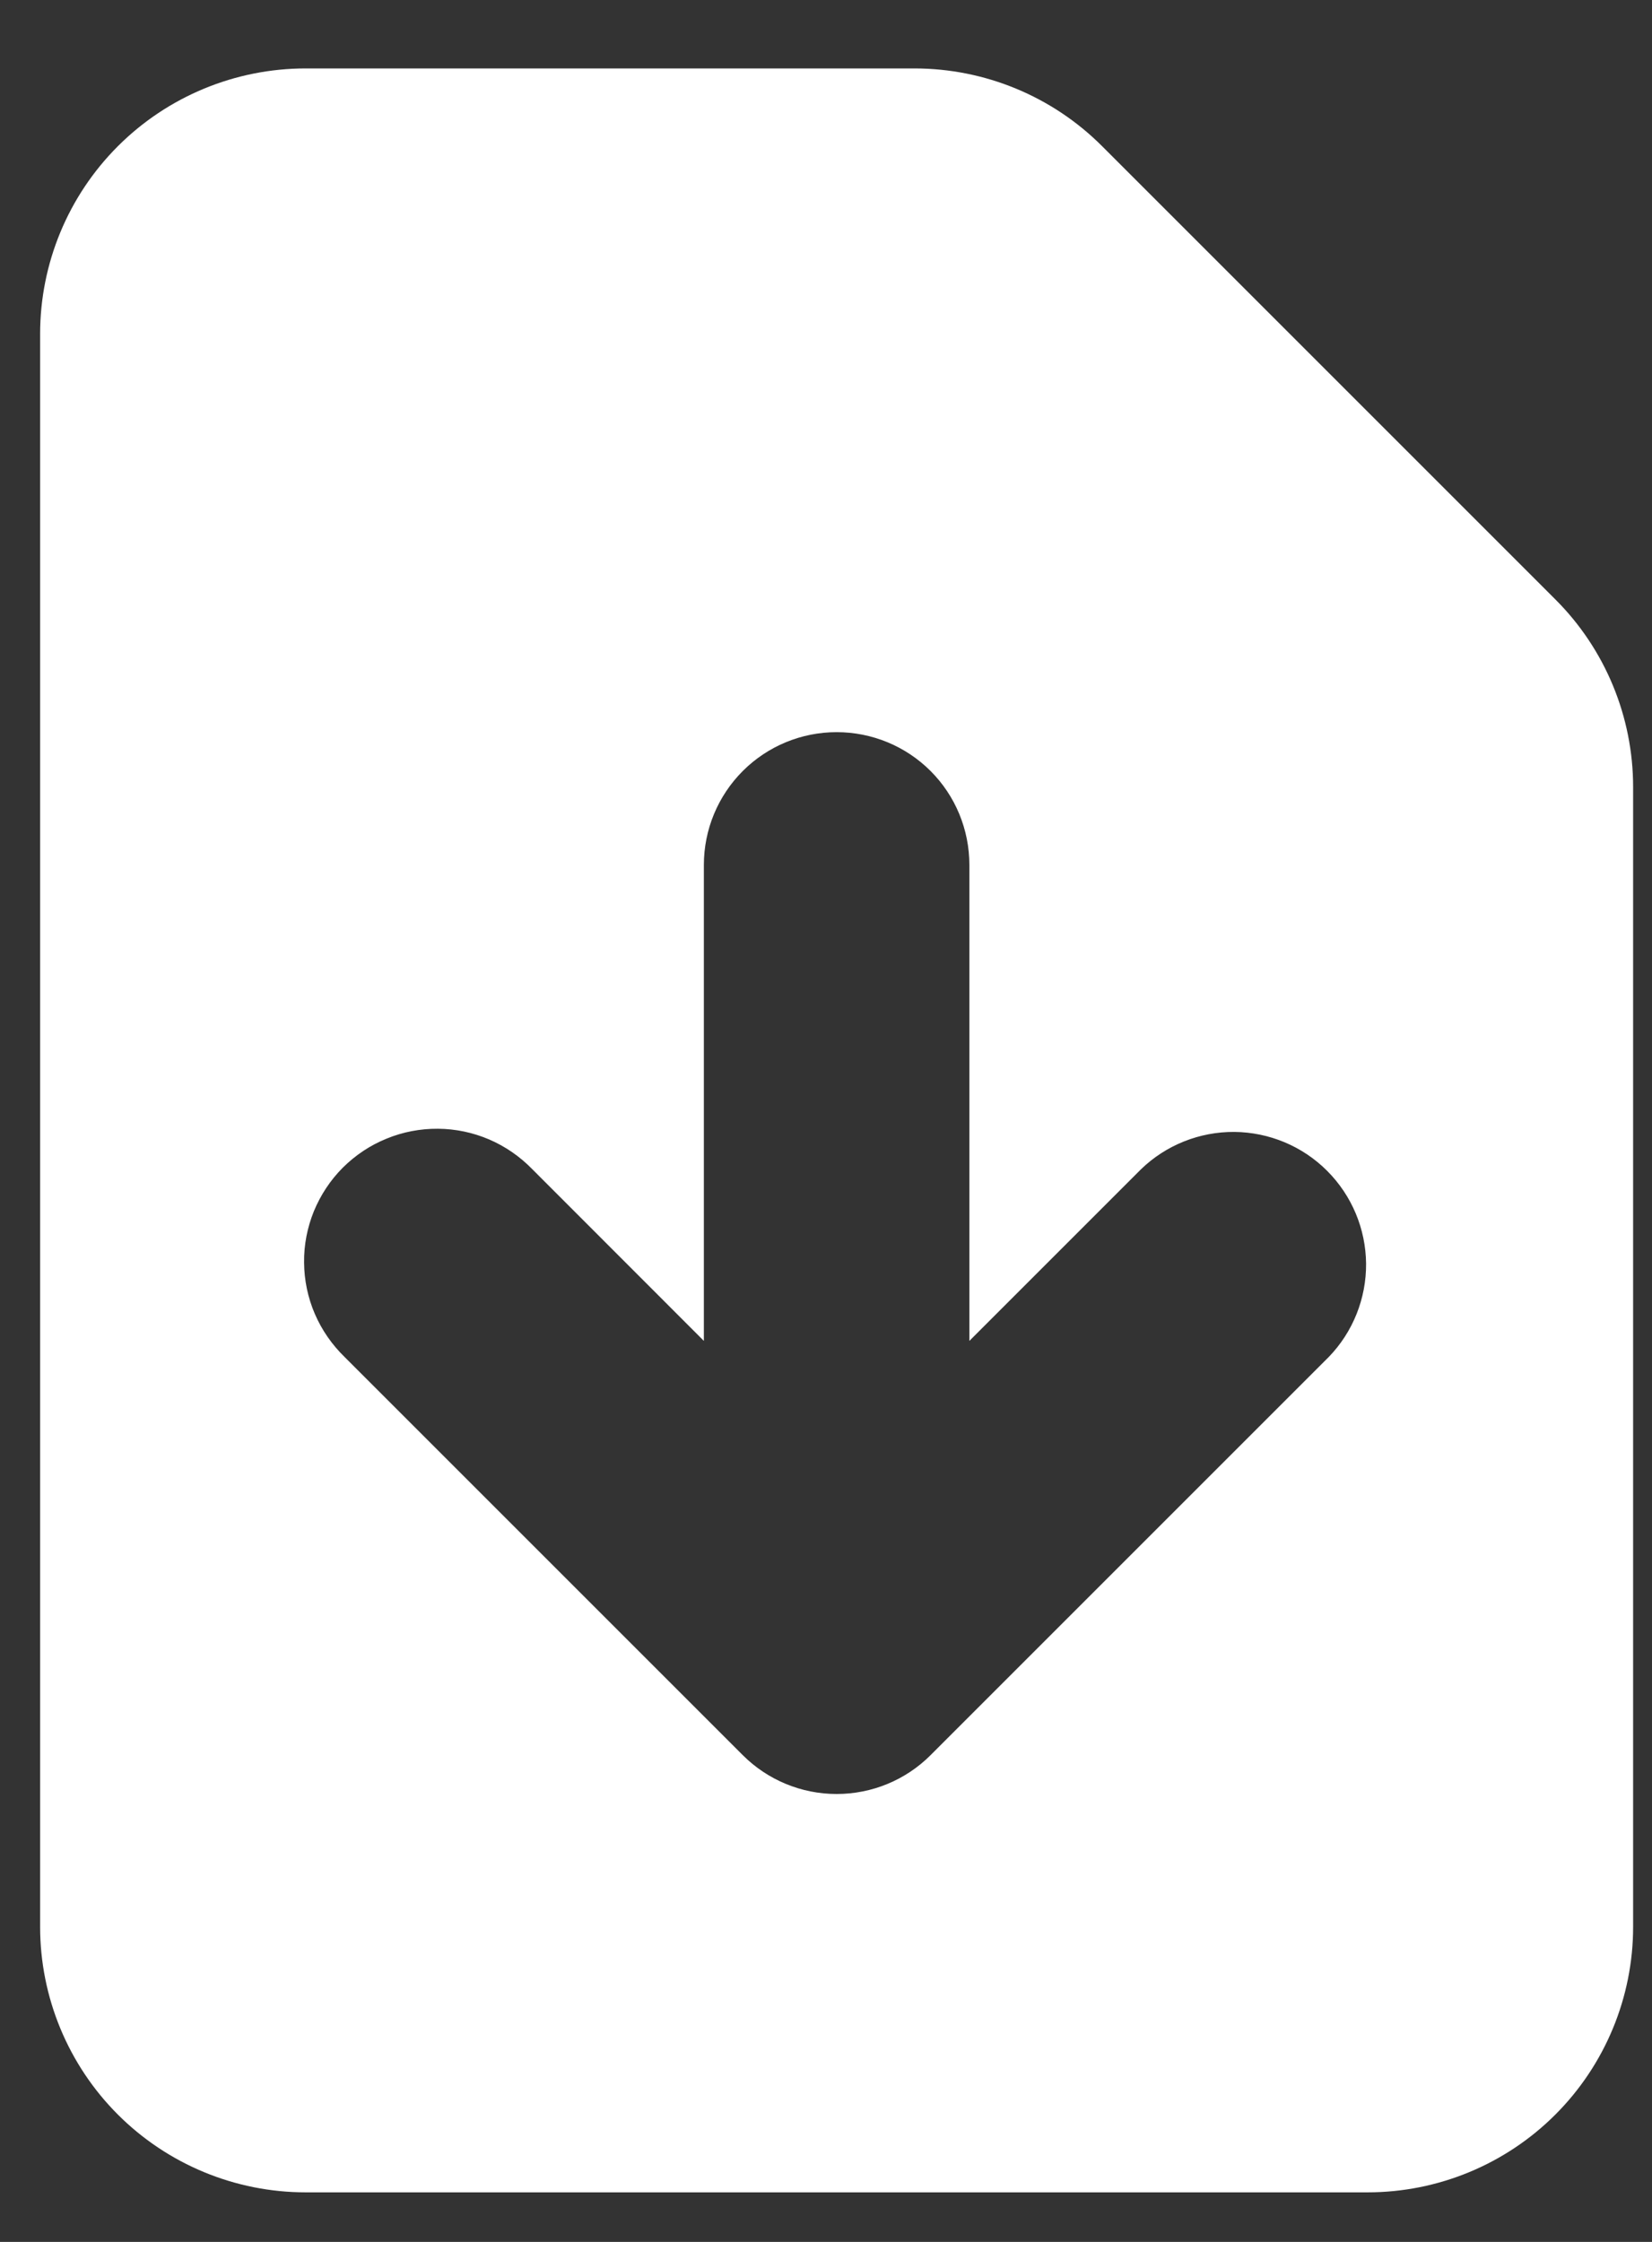<svg width="14" height="19" viewBox="0 0 14 19" fill="none" xmlns="http://www.w3.org/2000/svg">
<rect x="0" y="0" width="14" height="19" fill="#333333" stroke="none"/>
<g clip-path="url(#clip0_240_476)">
<path fill-rule="evenodd" clip-rule="evenodd" d="M2.59 0.58C1.994 0.58 1.421 0.817 0.999 1.239C0.577 1.661 0.34 2.233 0.34 2.83V16.33C0.34 16.926 0.577 17.499 0.999 17.921C1.421 18.343 1.994 18.58 2.59 18.58H11.59C12.187 18.58 12.759 18.343 13.181 17.921C13.603 17.499 13.84 16.926 13.84 16.33V6.67C13.84 6.074 13.603 5.501 13.181 5.08L9.34 1.239C8.919 0.817 8.346 0.58 7.75 0.58H2.59ZM8.215 7.33C8.215 7.031 8.097 6.745 7.886 6.534C7.675 6.323 7.389 6.205 7.09 6.205C6.792 6.205 6.506 6.323 6.295 6.534C6.084 6.745 5.965 7.031 5.965 7.33V11.364L4.511 9.909C4.407 9.802 4.283 9.716 4.146 9.657C4.008 9.598 3.861 9.567 3.711 9.566C3.562 9.565 3.414 9.593 3.276 9.65C3.137 9.706 3.012 9.79 2.906 9.895C2.8 10.001 2.717 10.127 2.66 10.265C2.604 10.403 2.575 10.551 2.577 10.7C2.578 10.85 2.609 10.998 2.668 11.135C2.727 11.272 2.813 11.396 2.92 11.5L6.295 14.875C6.506 15.086 6.792 15.204 7.09 15.204C7.389 15.204 7.675 15.086 7.886 14.875L11.261 11.5C11.466 11.288 11.579 11.004 11.577 10.709C11.574 10.414 11.456 10.132 11.247 9.923C11.039 9.714 10.756 9.596 10.461 9.593C10.166 9.591 9.882 9.704 9.67 9.909L8.215 11.364V7.33Z" fill="white"/>
</g>
<defs>
<clipPath id="clip0_240_476">
<rect width="13.5" height="18" fill="white" transform="translate(0.34 0.58)"/>
</clipPath>
</defs>
</svg>
